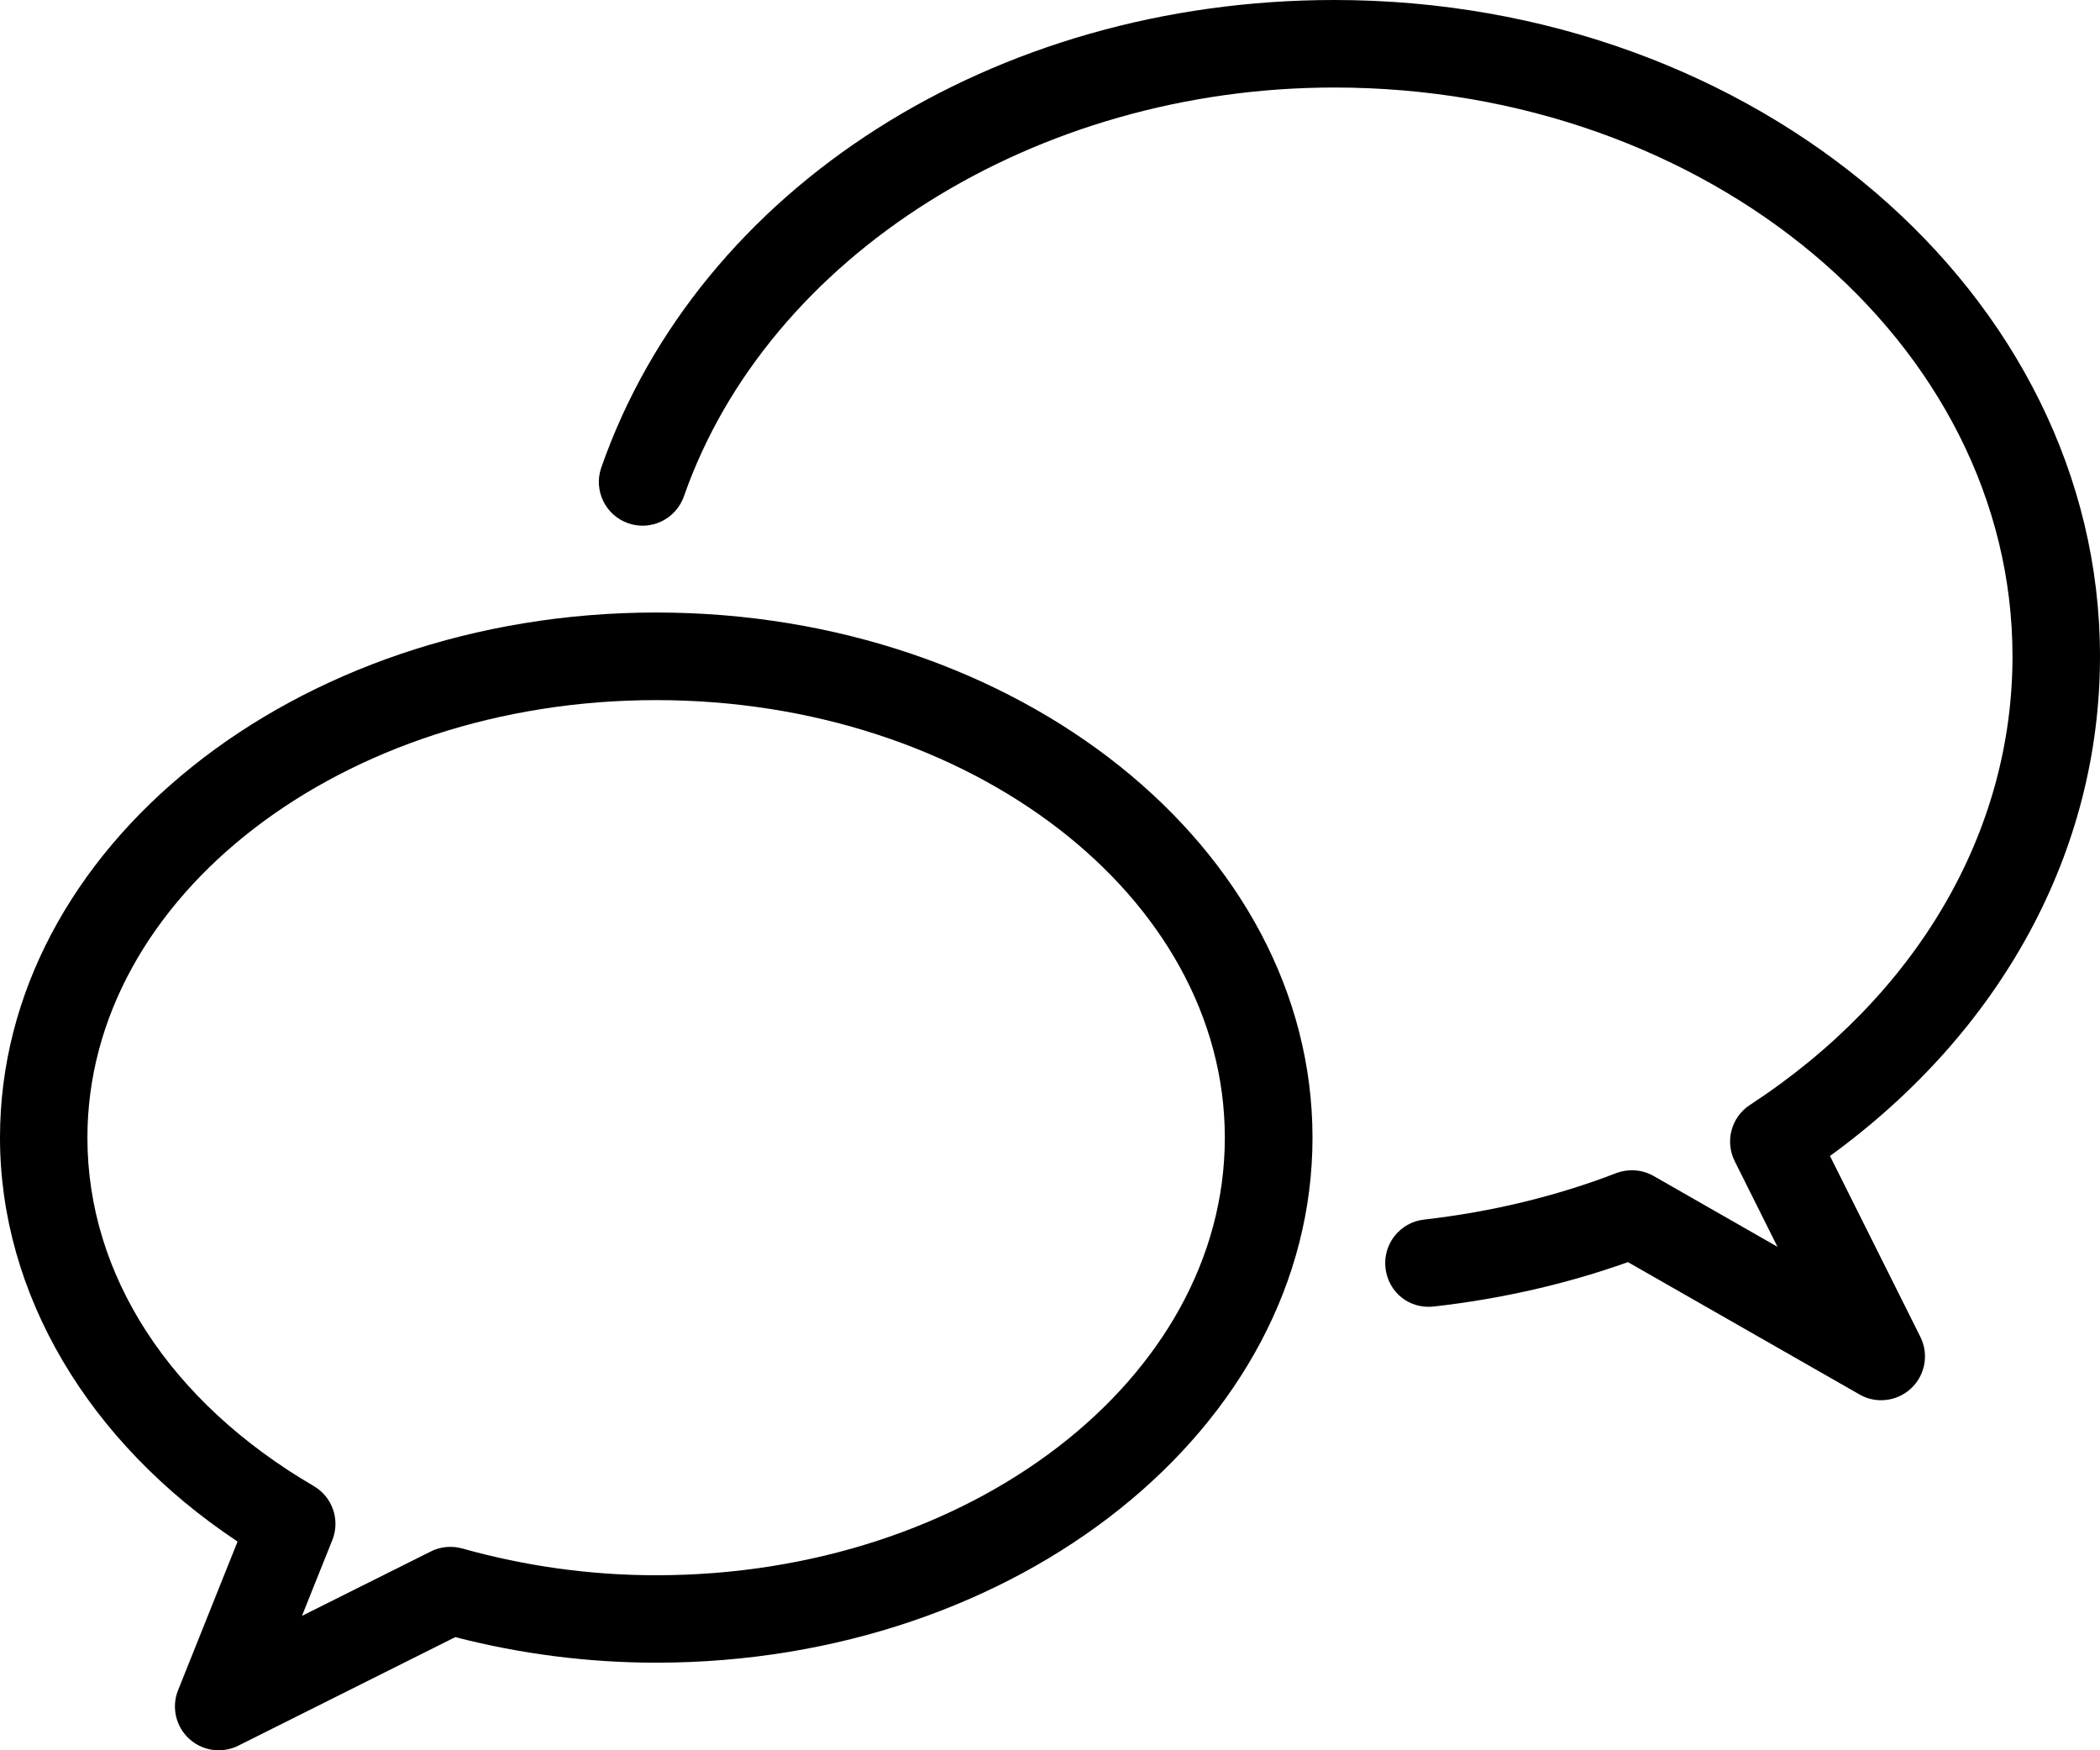 <?xml version="1.0" encoding="UTF-8"?>
<svg width="72px" height="60px" viewBox="0 0 72 60" version="1.1" xmlns="http://www.w3.org/2000/svg" xmlns:xlink="http://www.w3.org/1999/xlink">
    <title>chat (3)</title>
    <defs>
        <filter color-interpolation-filters="auto" id="filter-1">
            <feColorMatrix in="SourceGraphic" type="matrix" values="0 0 0 0 0.267 0 0 0 0 0.267 0 0 0 0 0.267 0 0 0 1 0"></feColorMatrix>
        </filter>
    </defs>
    <g id="Unterseiten" stroke="none" stroke-width="1" fill="none" fill-rule="evenodd">
        <g id="Subpage---Finanzieren" transform="translate(-1038, -1161)">
            <g id="chat-(3)" transform="translate(237, 1161)" filter="url(#filter-1)">
                <g transform="translate(801, 0)">
                    <path d="M62.742,39.627 C68.643,35.34 72,29.163 72,22.5 C72,10.092 60.225,0 45.75,0 C34.068,0 23.97,6.441 20.616,16.026 C20.343,16.809 20.754,17.664 21.537,17.937 C22.32,18.21 23.172,17.796 23.448,17.016 C26.334,8.763 35.505,3 45.75,3 C58.569,3 69,11.748 69,22.5 C69,28.536 65.718,34.14 59.997,37.878 C59.358,38.295 59.136,39.123 59.475,39.804 L60.942,42.741 L56.697,40.314 C56.304,40.089 55.836,40.059 55.413,40.215 C53.358,41.007 51.138,41.544 48.822,41.808 C48,41.901 47.409,42.645 47.502,43.467 C47.595,44.289 48.309,44.886 49.161,44.787 C51.48,44.526 53.715,44.013 55.815,43.266 L63.753,47.802 C63.987,47.937 64.242,48 64.497,48 C64.872,48 65.244,47.859 65.529,47.589 C66.009,47.136 66.138,46.419 65.841,45.828 L62.742,39.627 Z" id="Path" fill="#000000" fill-rule="nonzero"></path>
                    <path d="M22.5,20.997 C10.092,20.997 0,29.07 0,38.997 C0,44.346 3.021,49.443 8.145,52.845 L6.105,57.942 C5.874,58.521 6.024,59.181 6.483,59.604 C6.765,59.865 7.128,60 7.497,60 C7.725,60 7.956,59.949 8.172,59.841 L15.609,56.121 C17.865,56.703 20.181,56.997 22.5,56.997 C34.908,56.997 45,48.924 45,38.997 C45,29.07 34.908,20.997 22.5,20.997 Z M22.494,54 C20.253,54 18.018,53.691 15.849,53.082 C15.489,52.983 15.105,53.016 14.772,53.184 L10.353,55.392 L11.394,52.794 C11.67,52.104 11.4,51.318 10.758,50.943 C5.826,48.063 2.997,43.71 2.997,39 C2.997,30.729 11.745,24 22.497,24 C33.249,24 41.994,30.729 41.994,39 C41.994,47.271 33.246,54 22.494,54 Z" id="Shape" fill="#000000" fill-rule="nonzero"></path>
                </g>
            </g>
        </g>
    </g>
</svg>